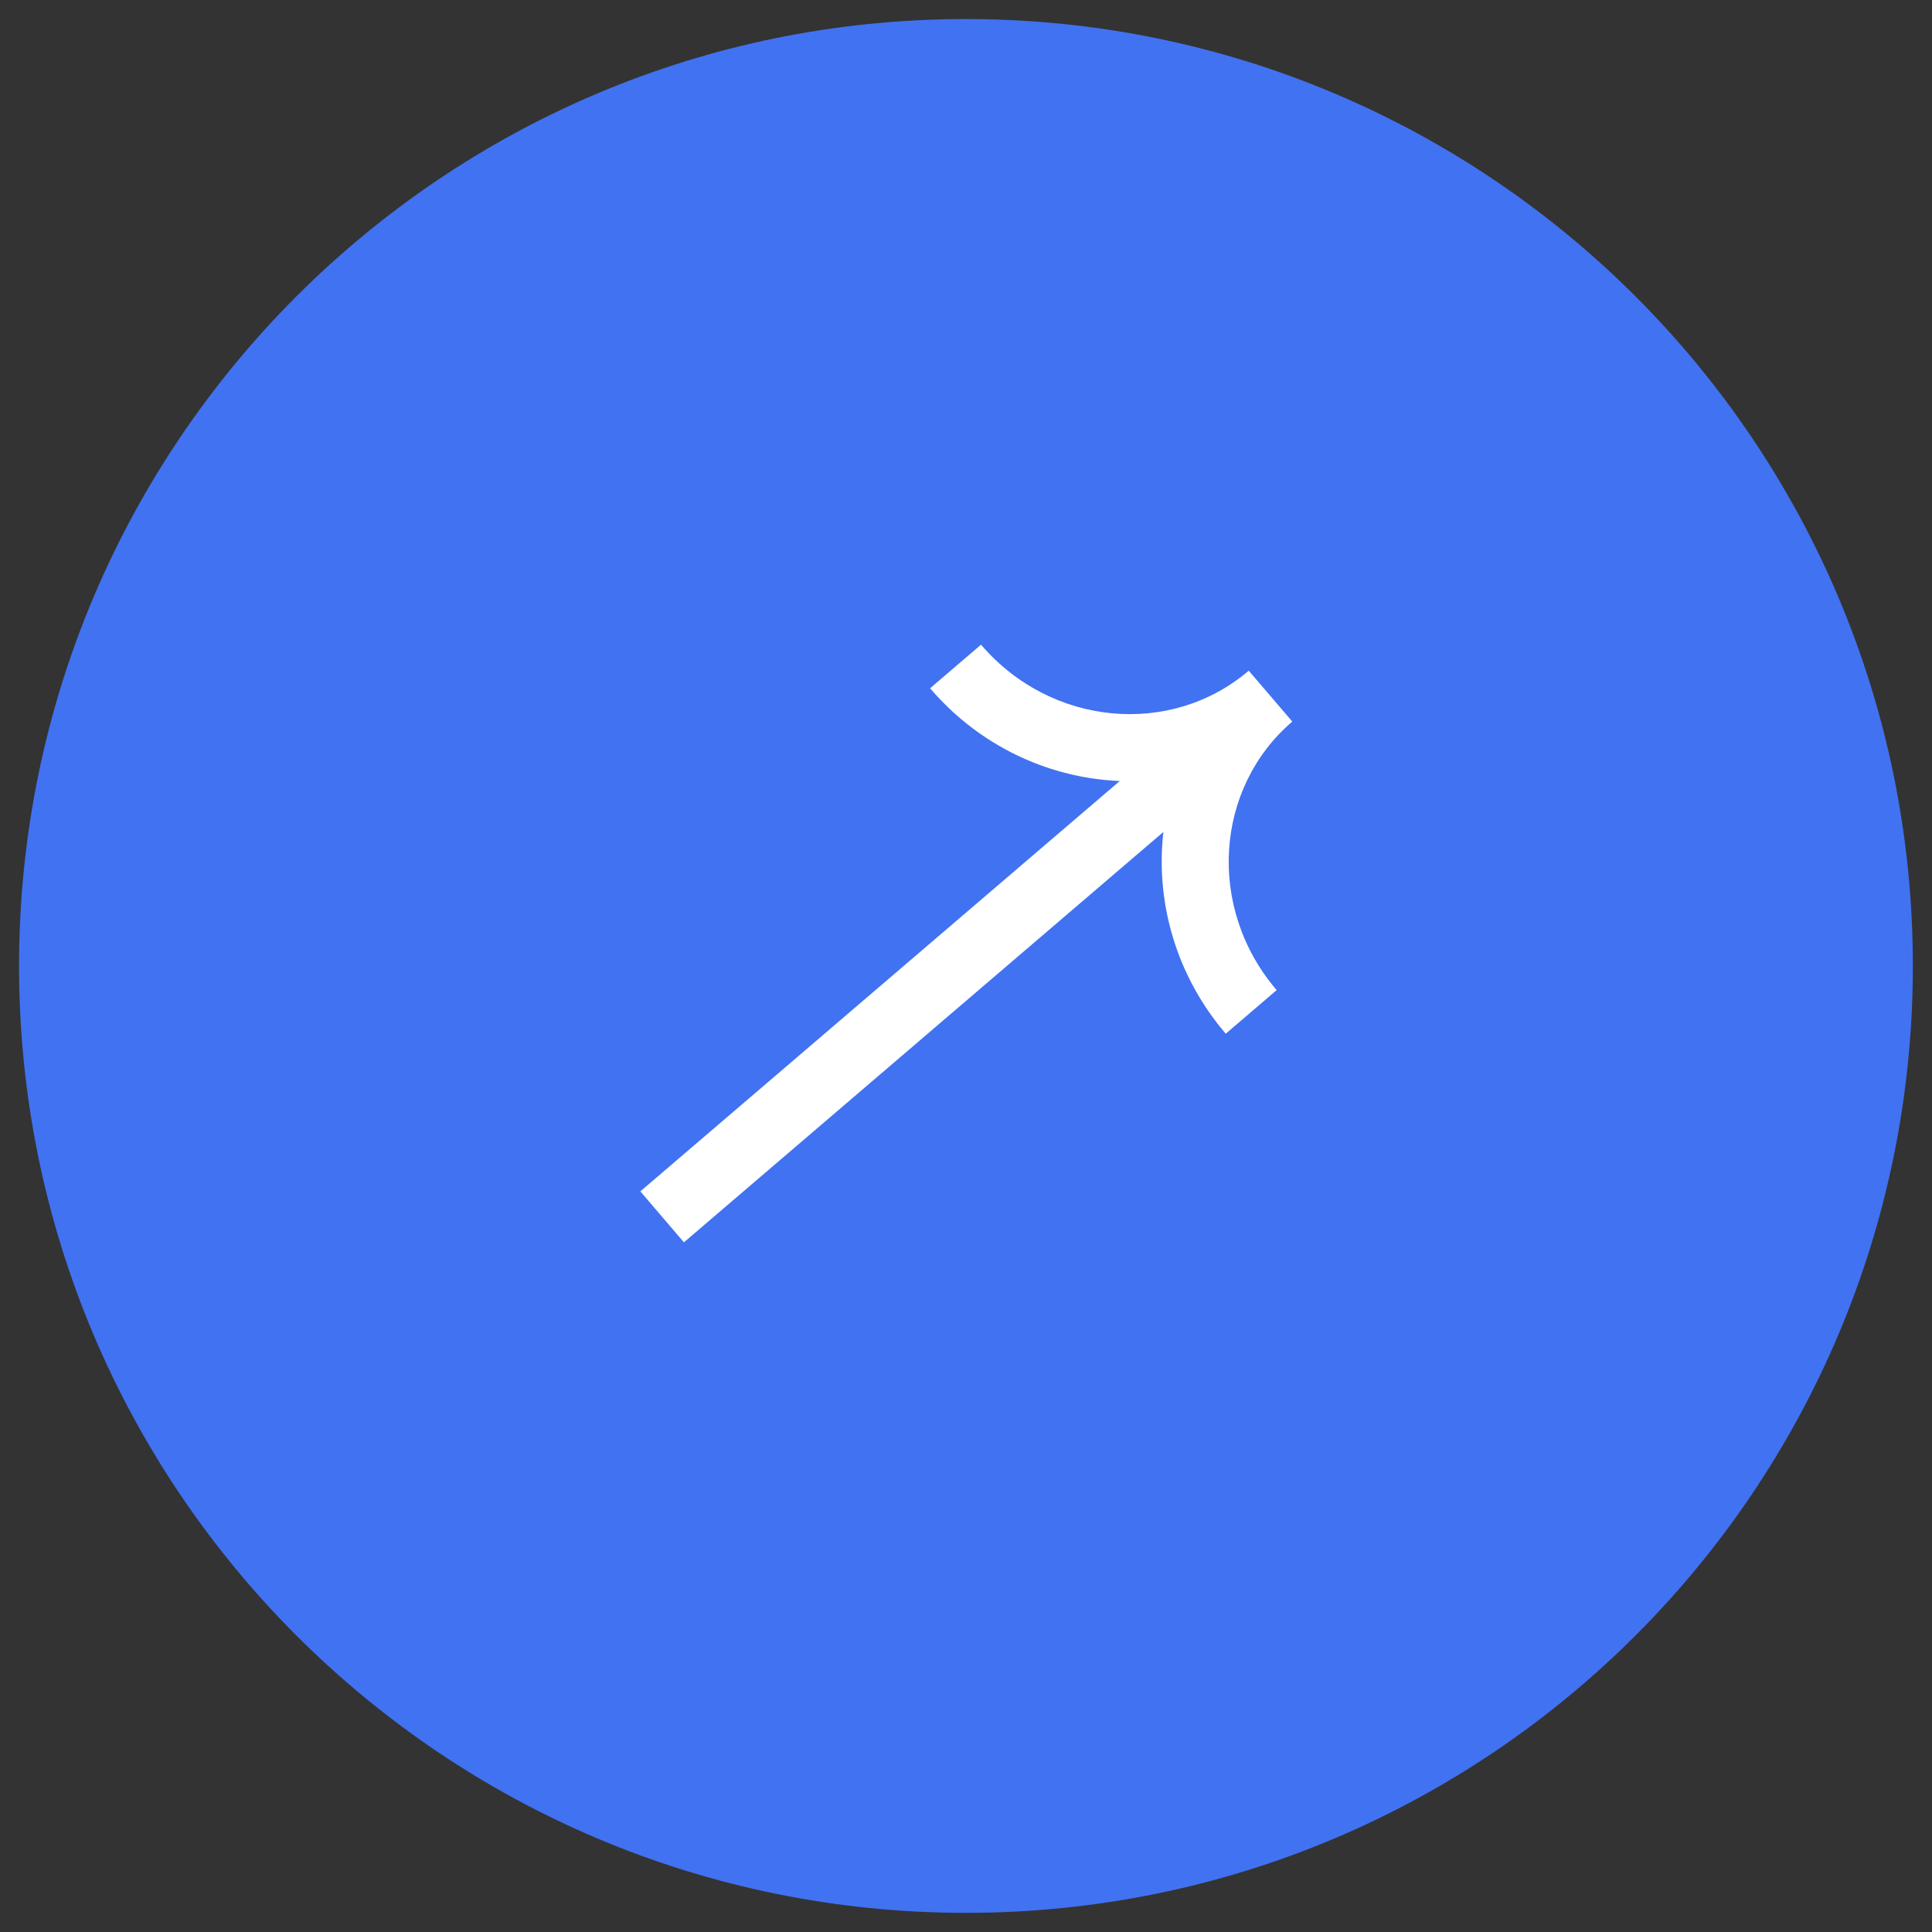 <svg width="43" height="43" viewBox="0 0 43 43" fill="none" xmlns="http://www.w3.org/2000/svg">
<rect x="0" y="0" width="43" height="43" fill="#333333" stroke="none"/>
<path d="M21.499 42.574C33.138 42.574 42.574 33.138 42.574 21.499C42.574 9.859 33.138 0.424 21.499 0.424C9.859 0.424 0.424 9.859 0.424 21.499C0.424 33.138 9.859 42.574 21.499 42.574Z" fill="#4172F1"/>
<path d="M14.819 26.031L14.252 26.516L15.222 27.65L15.789 27.165L14.819 26.031ZM15.789 27.165L27.802 16.883L26.831 15.749L14.819 26.031L15.789 27.165ZM20.701 15.319C22.77 17.737 26.378 18.101 28.762 16.06L27.793 14.927C26.068 16.402 23.398 16.176 21.834 14.348L20.701 15.319ZM27.793 14.927C25.408 16.968 25.211 20.588 27.281 23.007L28.414 22.037C26.85 20.209 27.038 17.536 28.762 16.06L27.793 14.927Z" fill="white"/>
</svg>
